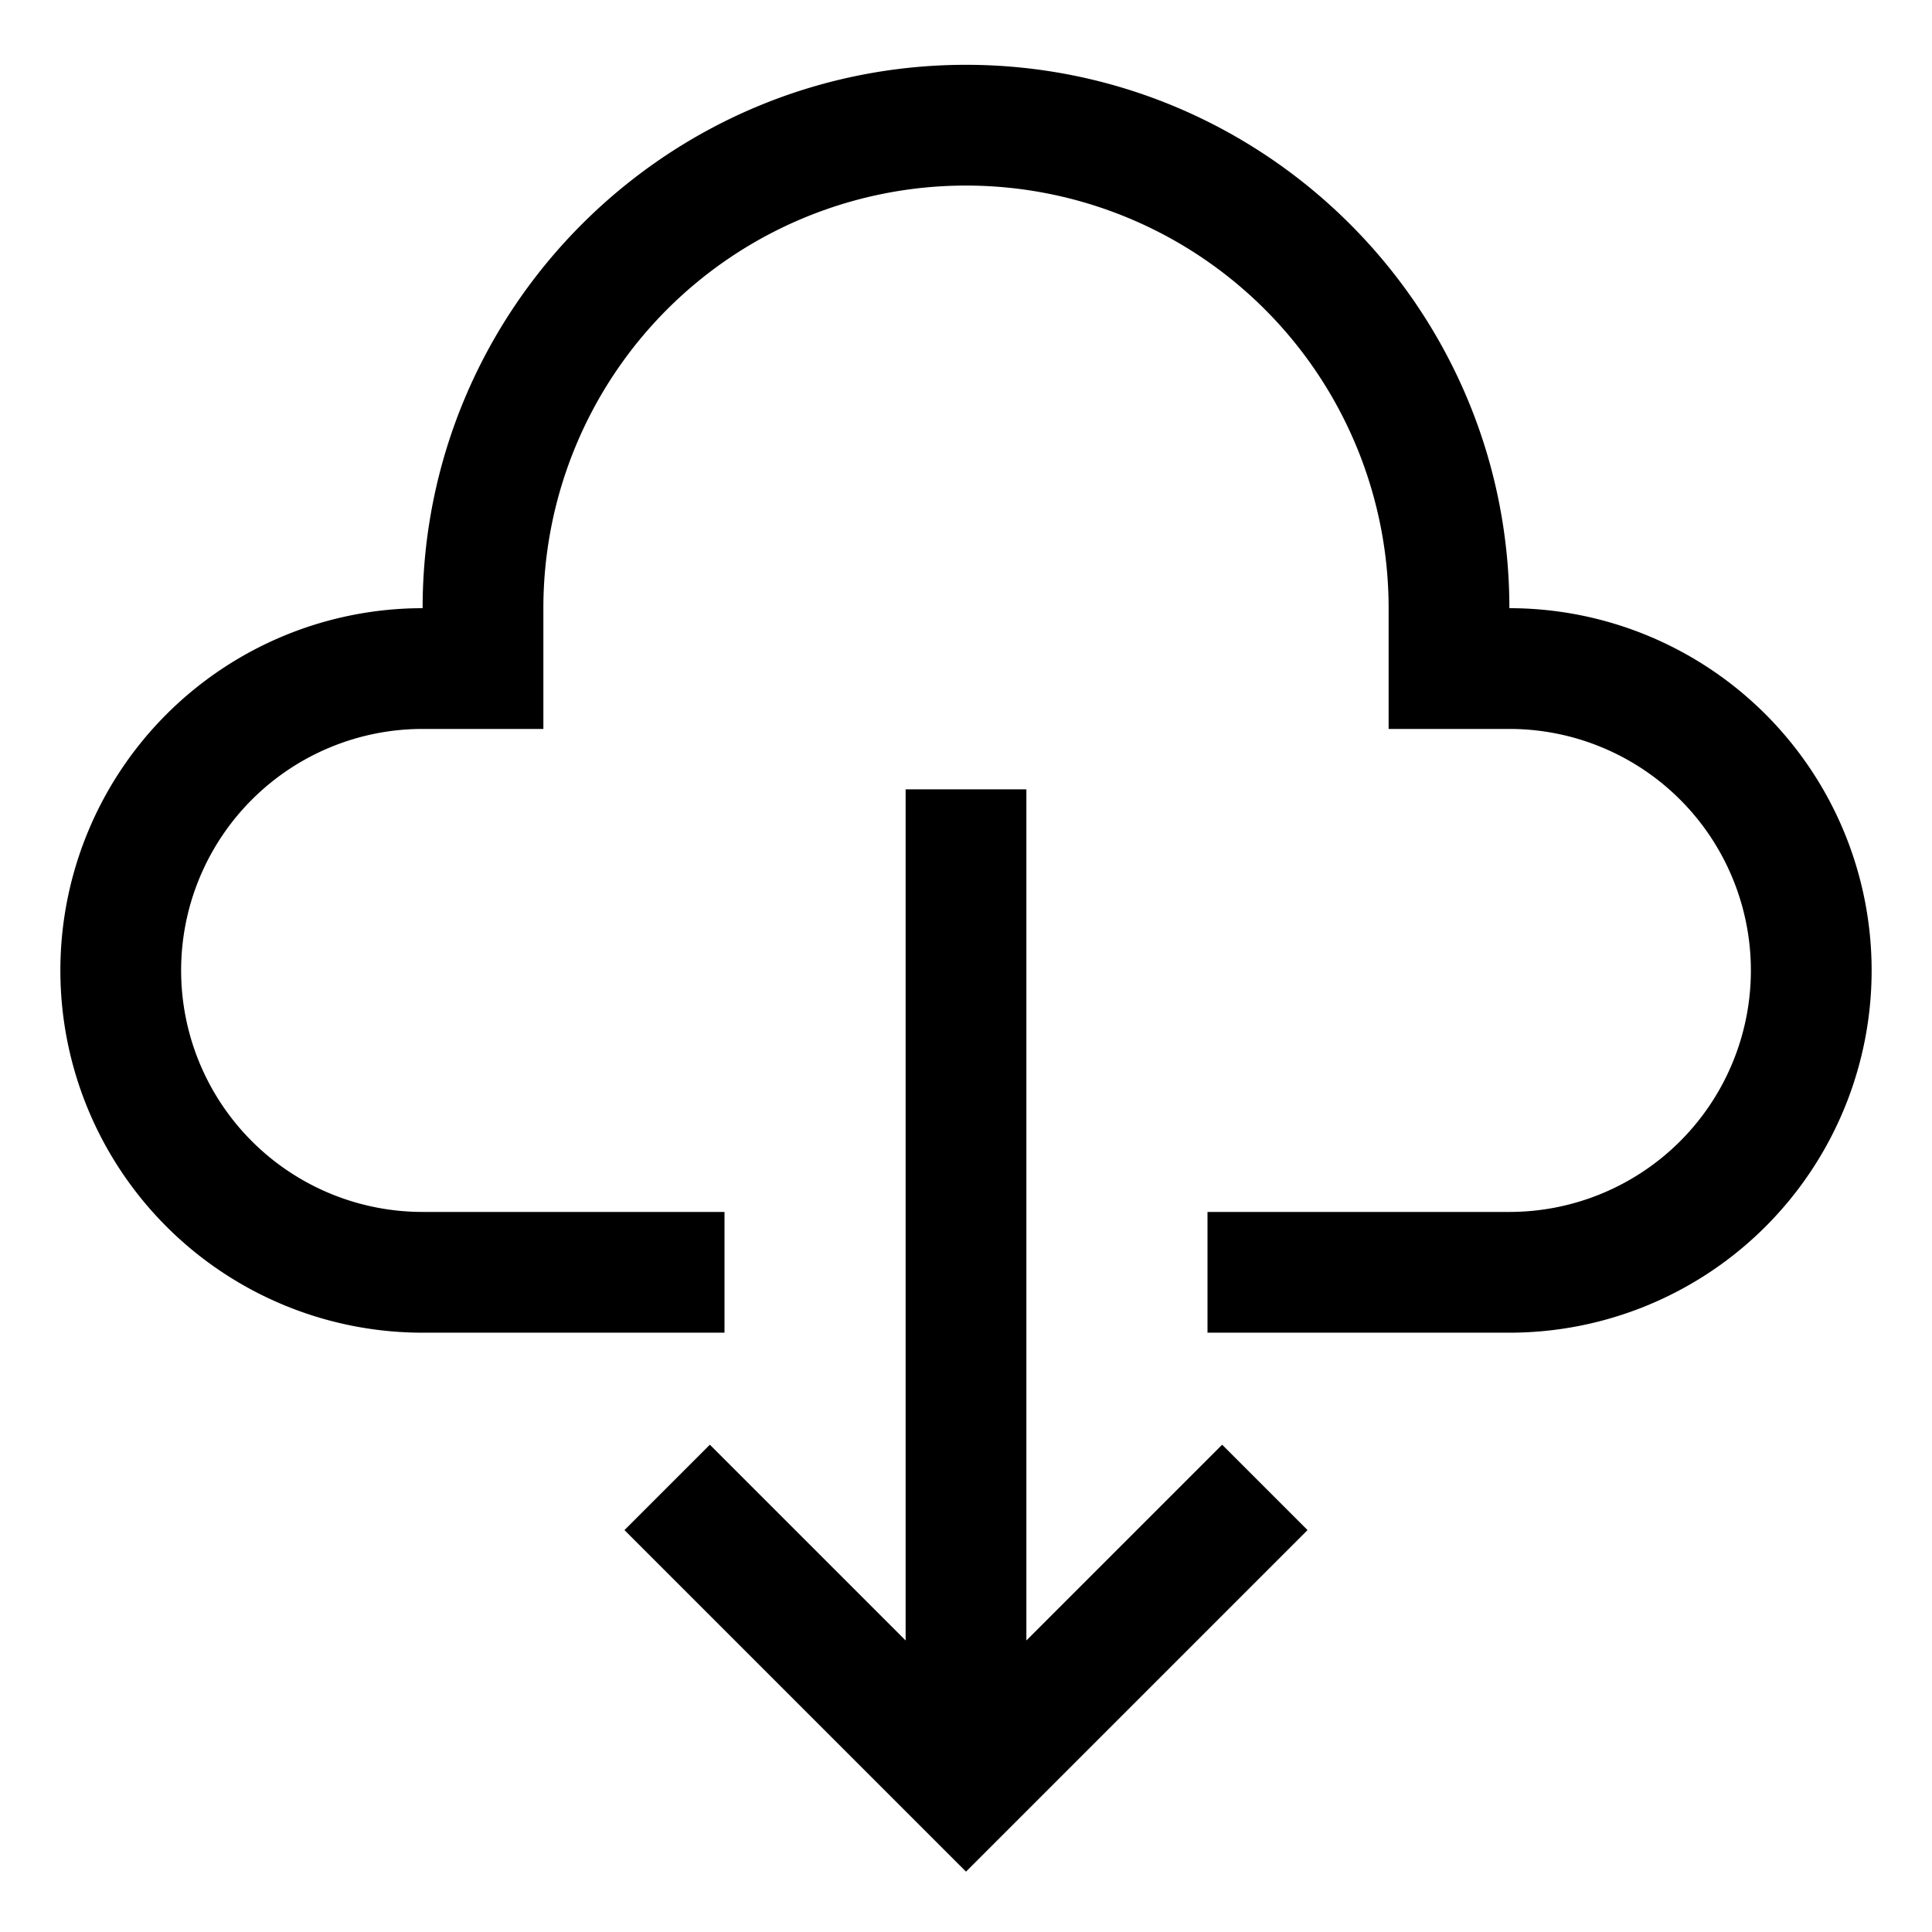 <?xml version="1.0" encoding="utf-8"?>
<svg width="800px" height="800px" viewBox="0 0 512 512" xmlns="http://www.w3.org/2000/svg">
  <polygon fill="#000000" points="272 434.744 272 209.176 240 209.176 240 434.744 188.118 382.862 165.49 405.489 256 496 346.51 405.489 323.882 382.862 272 434.744" class="ci-primary"/>
  <path fill="#000000" d="M400,161.176c0-79.4-64.6-144-144-144s-144,64.6-144,144a96,96,0,0,0,0,192h80v-32H112a64,64,0,0,1,0-128h32v-32a112,112,0,0,1,224,0v32h32a64,64,0,0,1,0,128H320v32h80a96,96,0,0,0,0-192Z" class="ci-primary"/>
</svg>